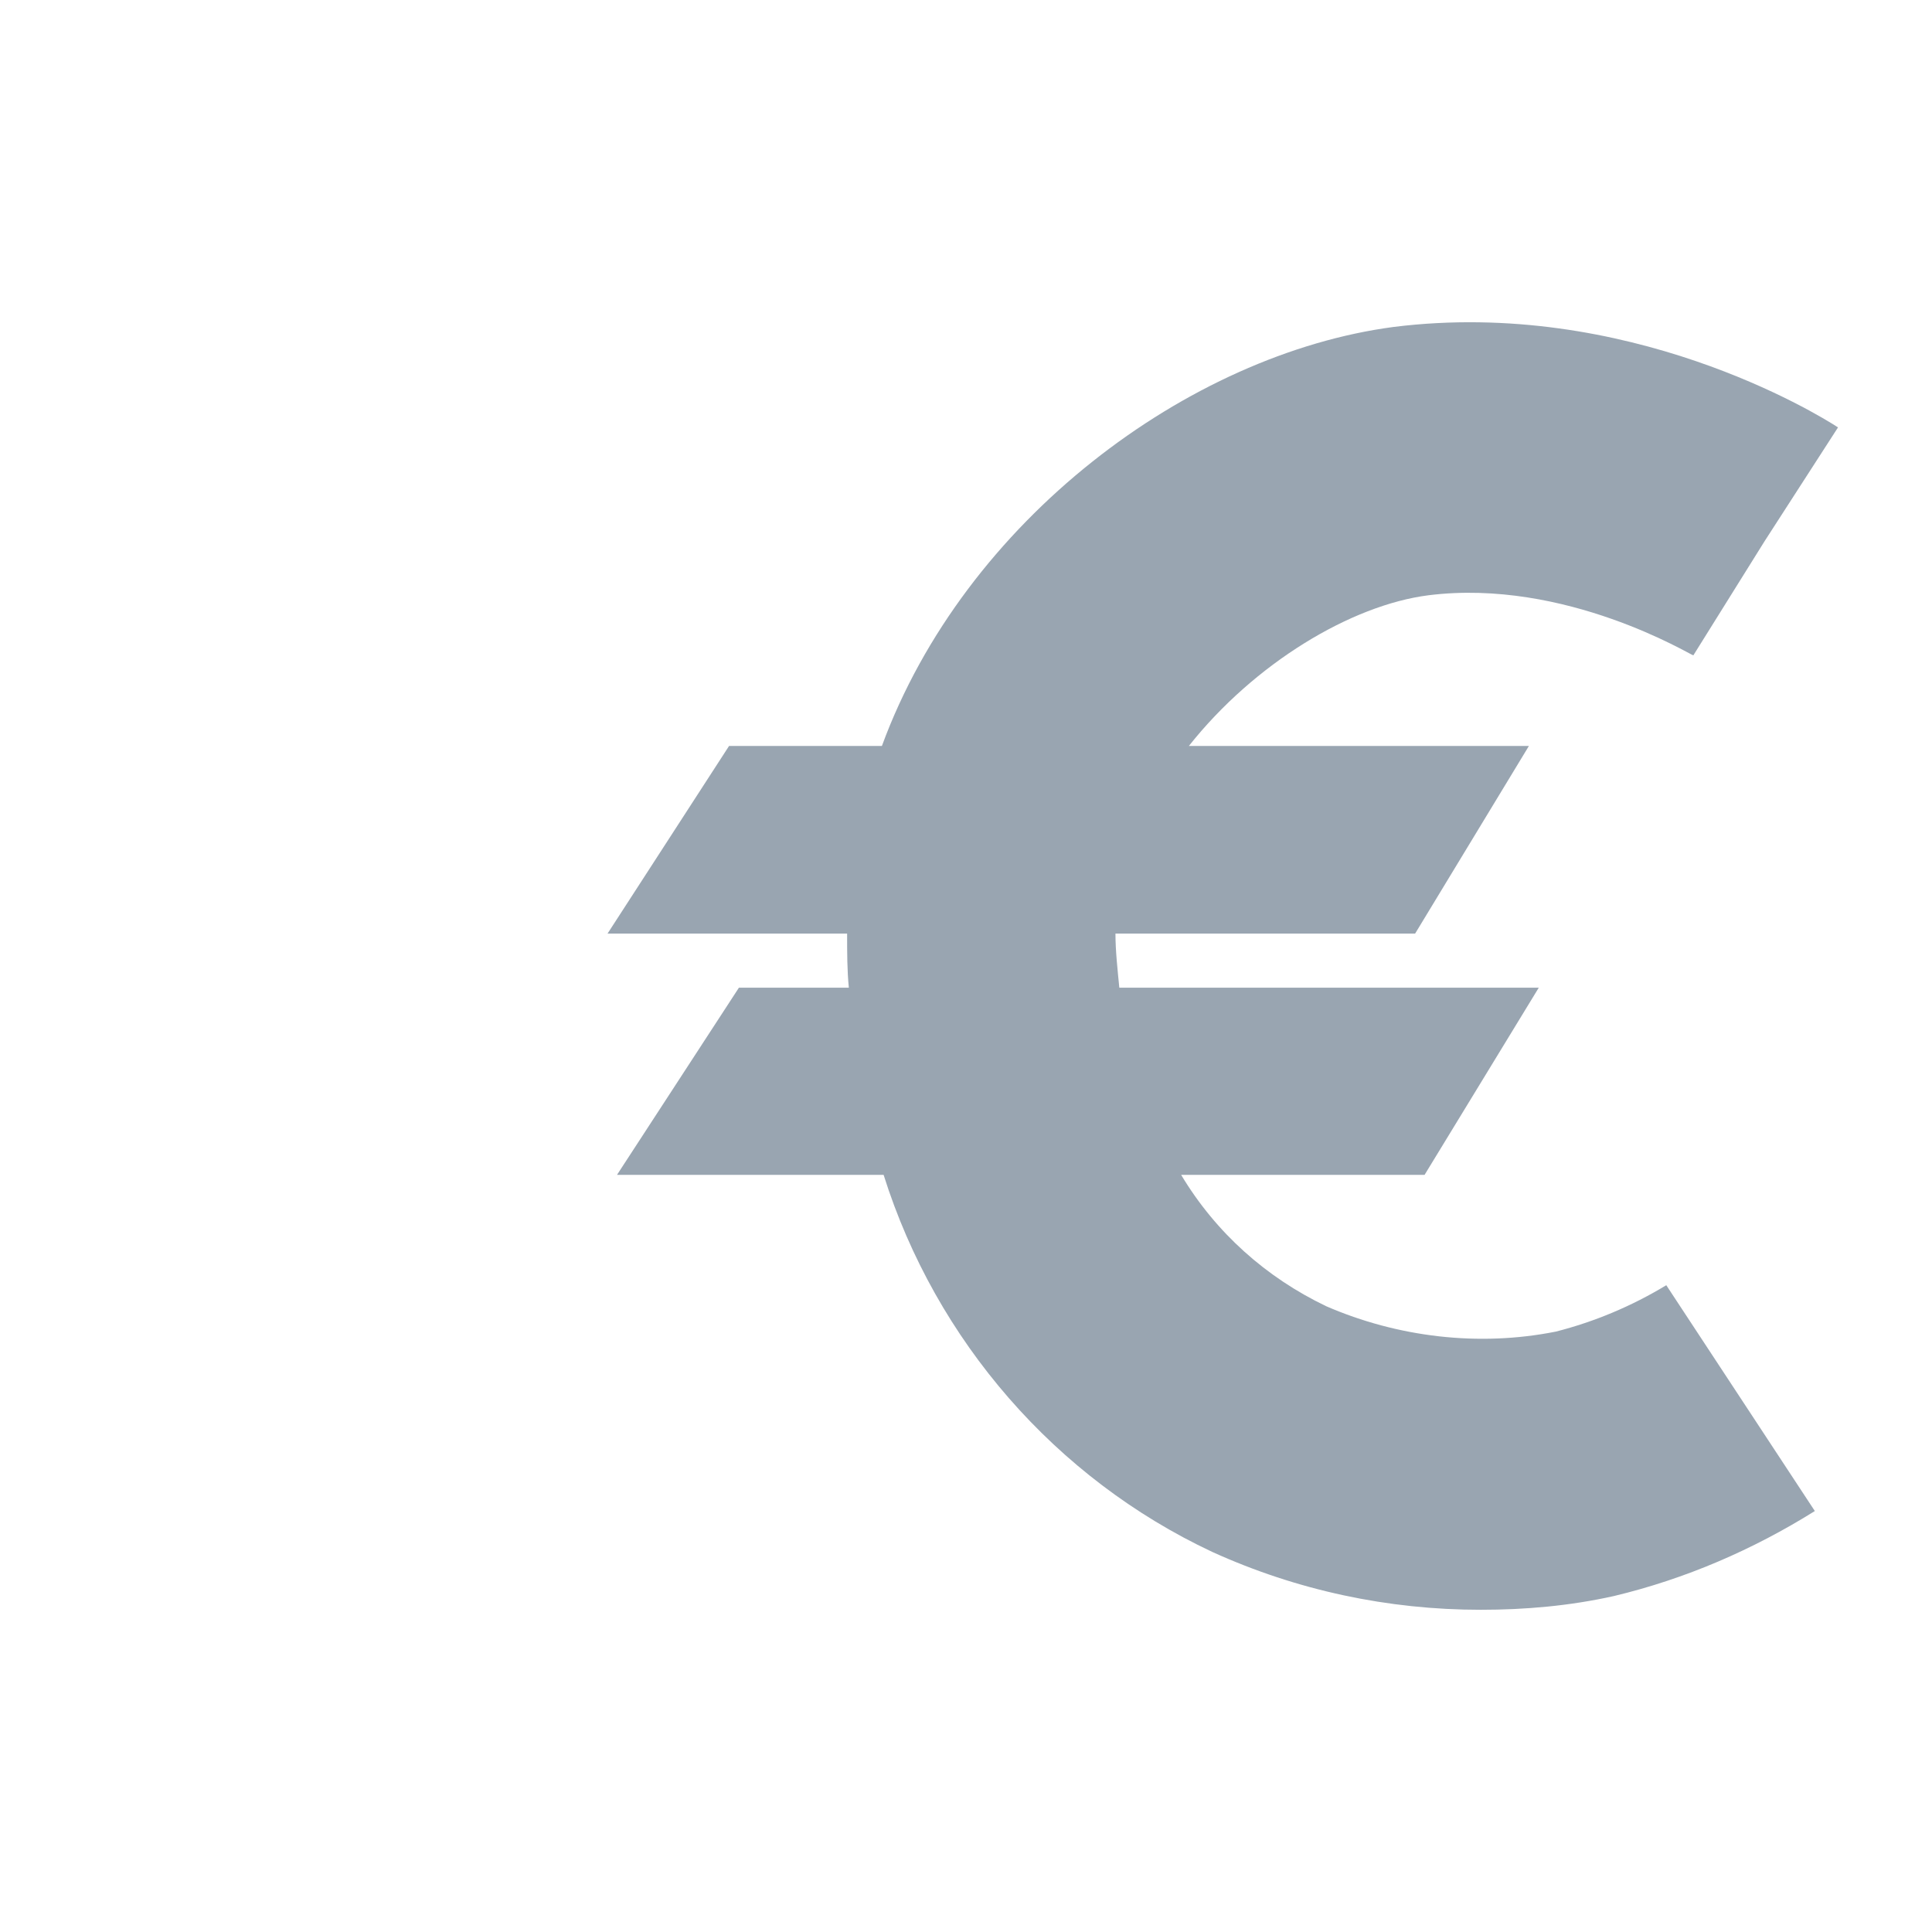 <?xml version="1.0" encoding="UTF-8"?>
<svg xmlns="http://www.w3.org/2000/svg" viewBox="0 0 45 45">
  <defs>
    <style>
      .cls-1 {
        fill: #99a5b1;
      }

      .cls-2 {
        fill: #fff;
        opacity: 0;
      }
    </style>
  </defs>
  <g id="Laag_2" data-name="Laag 2">
    <rect class="cls-2" x="0" width="45" height="45"/>
  </g>
  <g id="Layer_1" data-name="Layer 1">
    <path class="cls-1" d="M36.241,31.015c-1.8.36-3.69.13-5.35-.59-1.4-.67-2.57-1.71-3.38-3.06h5.67l2.66-4.36h-9.77c-.04-.41-.09-.86-.09-1.26h6.98l2.65-4.37h-7.92c1.53-1.93,3.78-3.28,5.58-3.51,3.2-.4,6.12,1.4,6.17,1.4l1.66-2.66,1.71-2.65c-.49-.32-4.9-3.02-10.35-2.34-4.77.63-9.99,4.5-11.92,9.76h-3.56l-2.83,4.37h5.58c0,.45,0,.85.04,1.26h-2.56l-2.84,4.36h6.21c1.22,3.87,4.01,7.07,7.65,8.78,1.98.9,4.1,1.35,6.26,1.35,1.03,0,2.07-.09,3.1-.32,1.67-.4,3.24-1.08,4.68-1.98l-3.46-5.26c-.81.49-1.67.85-2.57,1.08Z"/>
  </g>
</svg>
